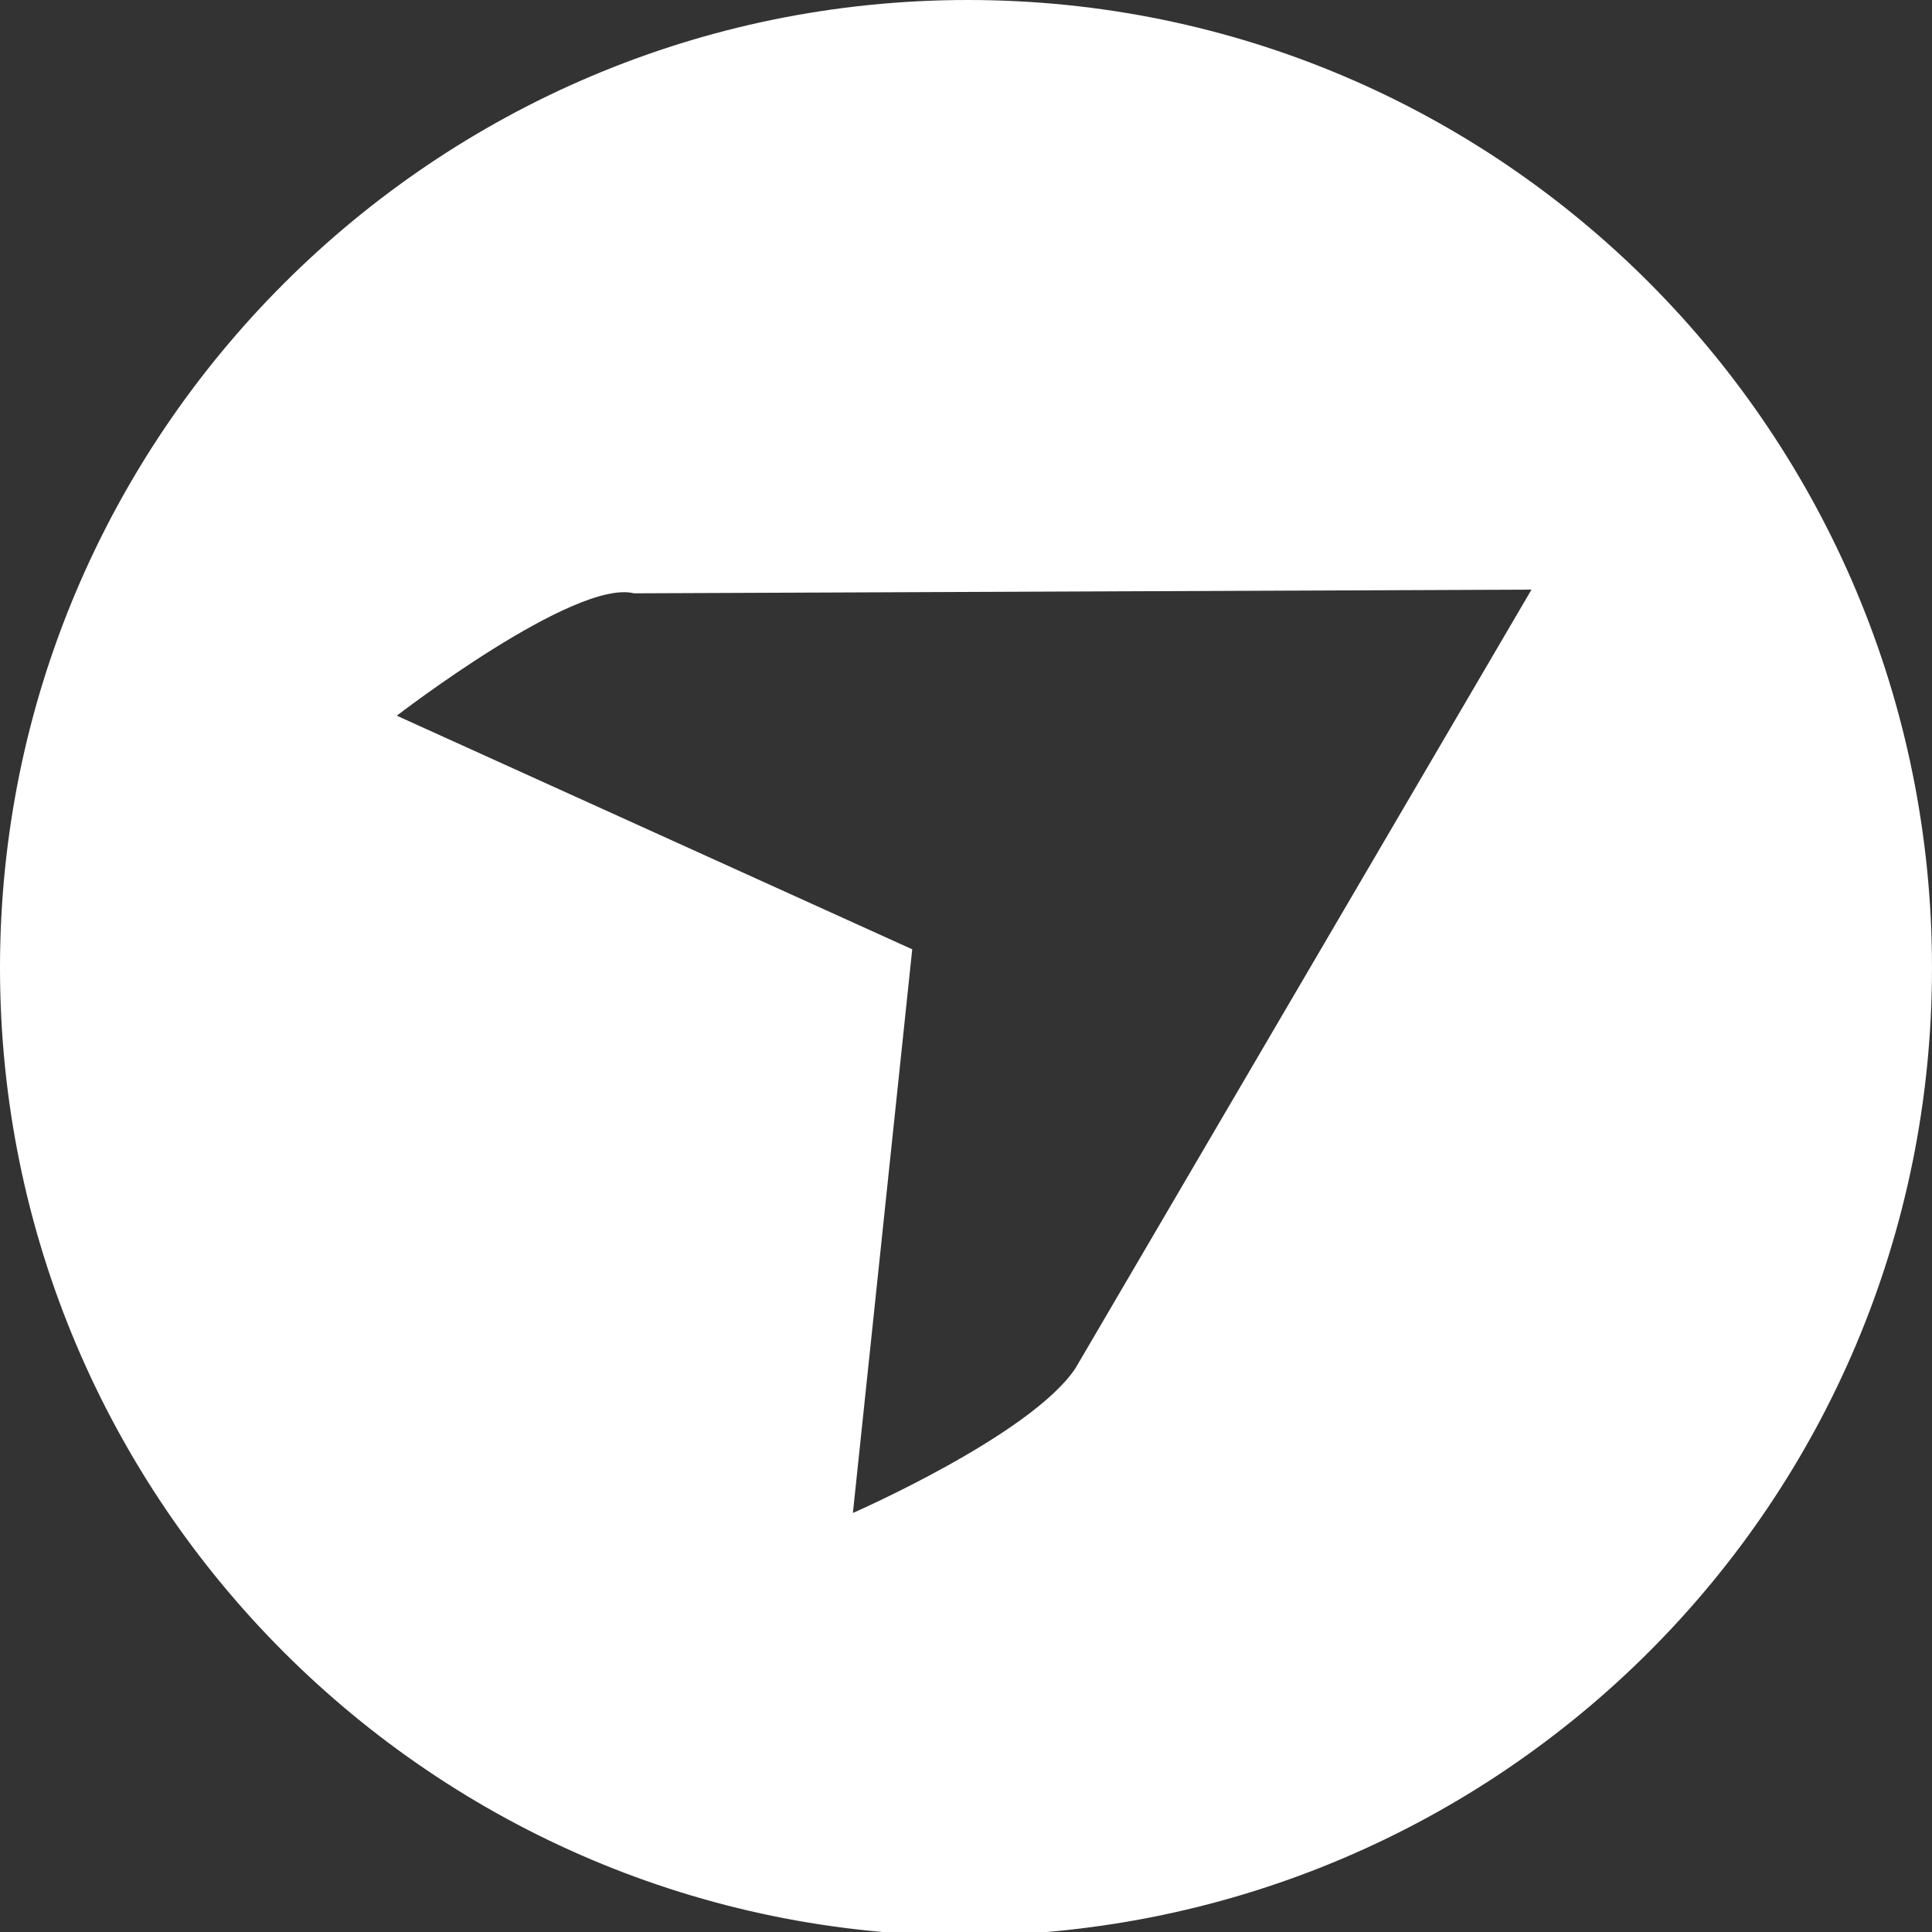 <?xml version="1.0" encoding="utf-8"?>
<!-- Generator: Adobe Illustrator 26.4.1, SVG Export Plug-In . SVG Version: 6.00 Build 0)  -->
<svg version="1.1" id="Layer_1" xmlns="http://www.w3.org/2000/svg" xmlns:xlink="http://www.w3.org/1999/xlink" x="0px" y="0px"
	 viewBox="0 0 52.1 52.1" style="enable-background:new 0 0 52.1 52.1;" xml:space="preserve">
<rect x="0" y="0" width="52.1" height="52.1" fill="#333333" stroke="none"/>
<style type="text/css">
	.st0{fill-rule:evenodd;clip-rule:evenodd;fill:#FFFFFF;}
</style>
<path class="st0" d="M52.1,26.1C52.1,11.7,40.5,0,26.1,0C11.7,0,0,11.7,0,26.1c0,14.4,11.7,26.1,26.1,26.1
	C40.5,52.1,52.1,40.5,52.1,26.1z M17.1,16c-1.6-0.4-6.4,3.3-6.4,3.3s13.9,6.3,13.9,6.3l-1.6,15.2c0,0,4.8-2.1,6-3.9l12.3-21L17.1,16
	z"/>
</svg>

